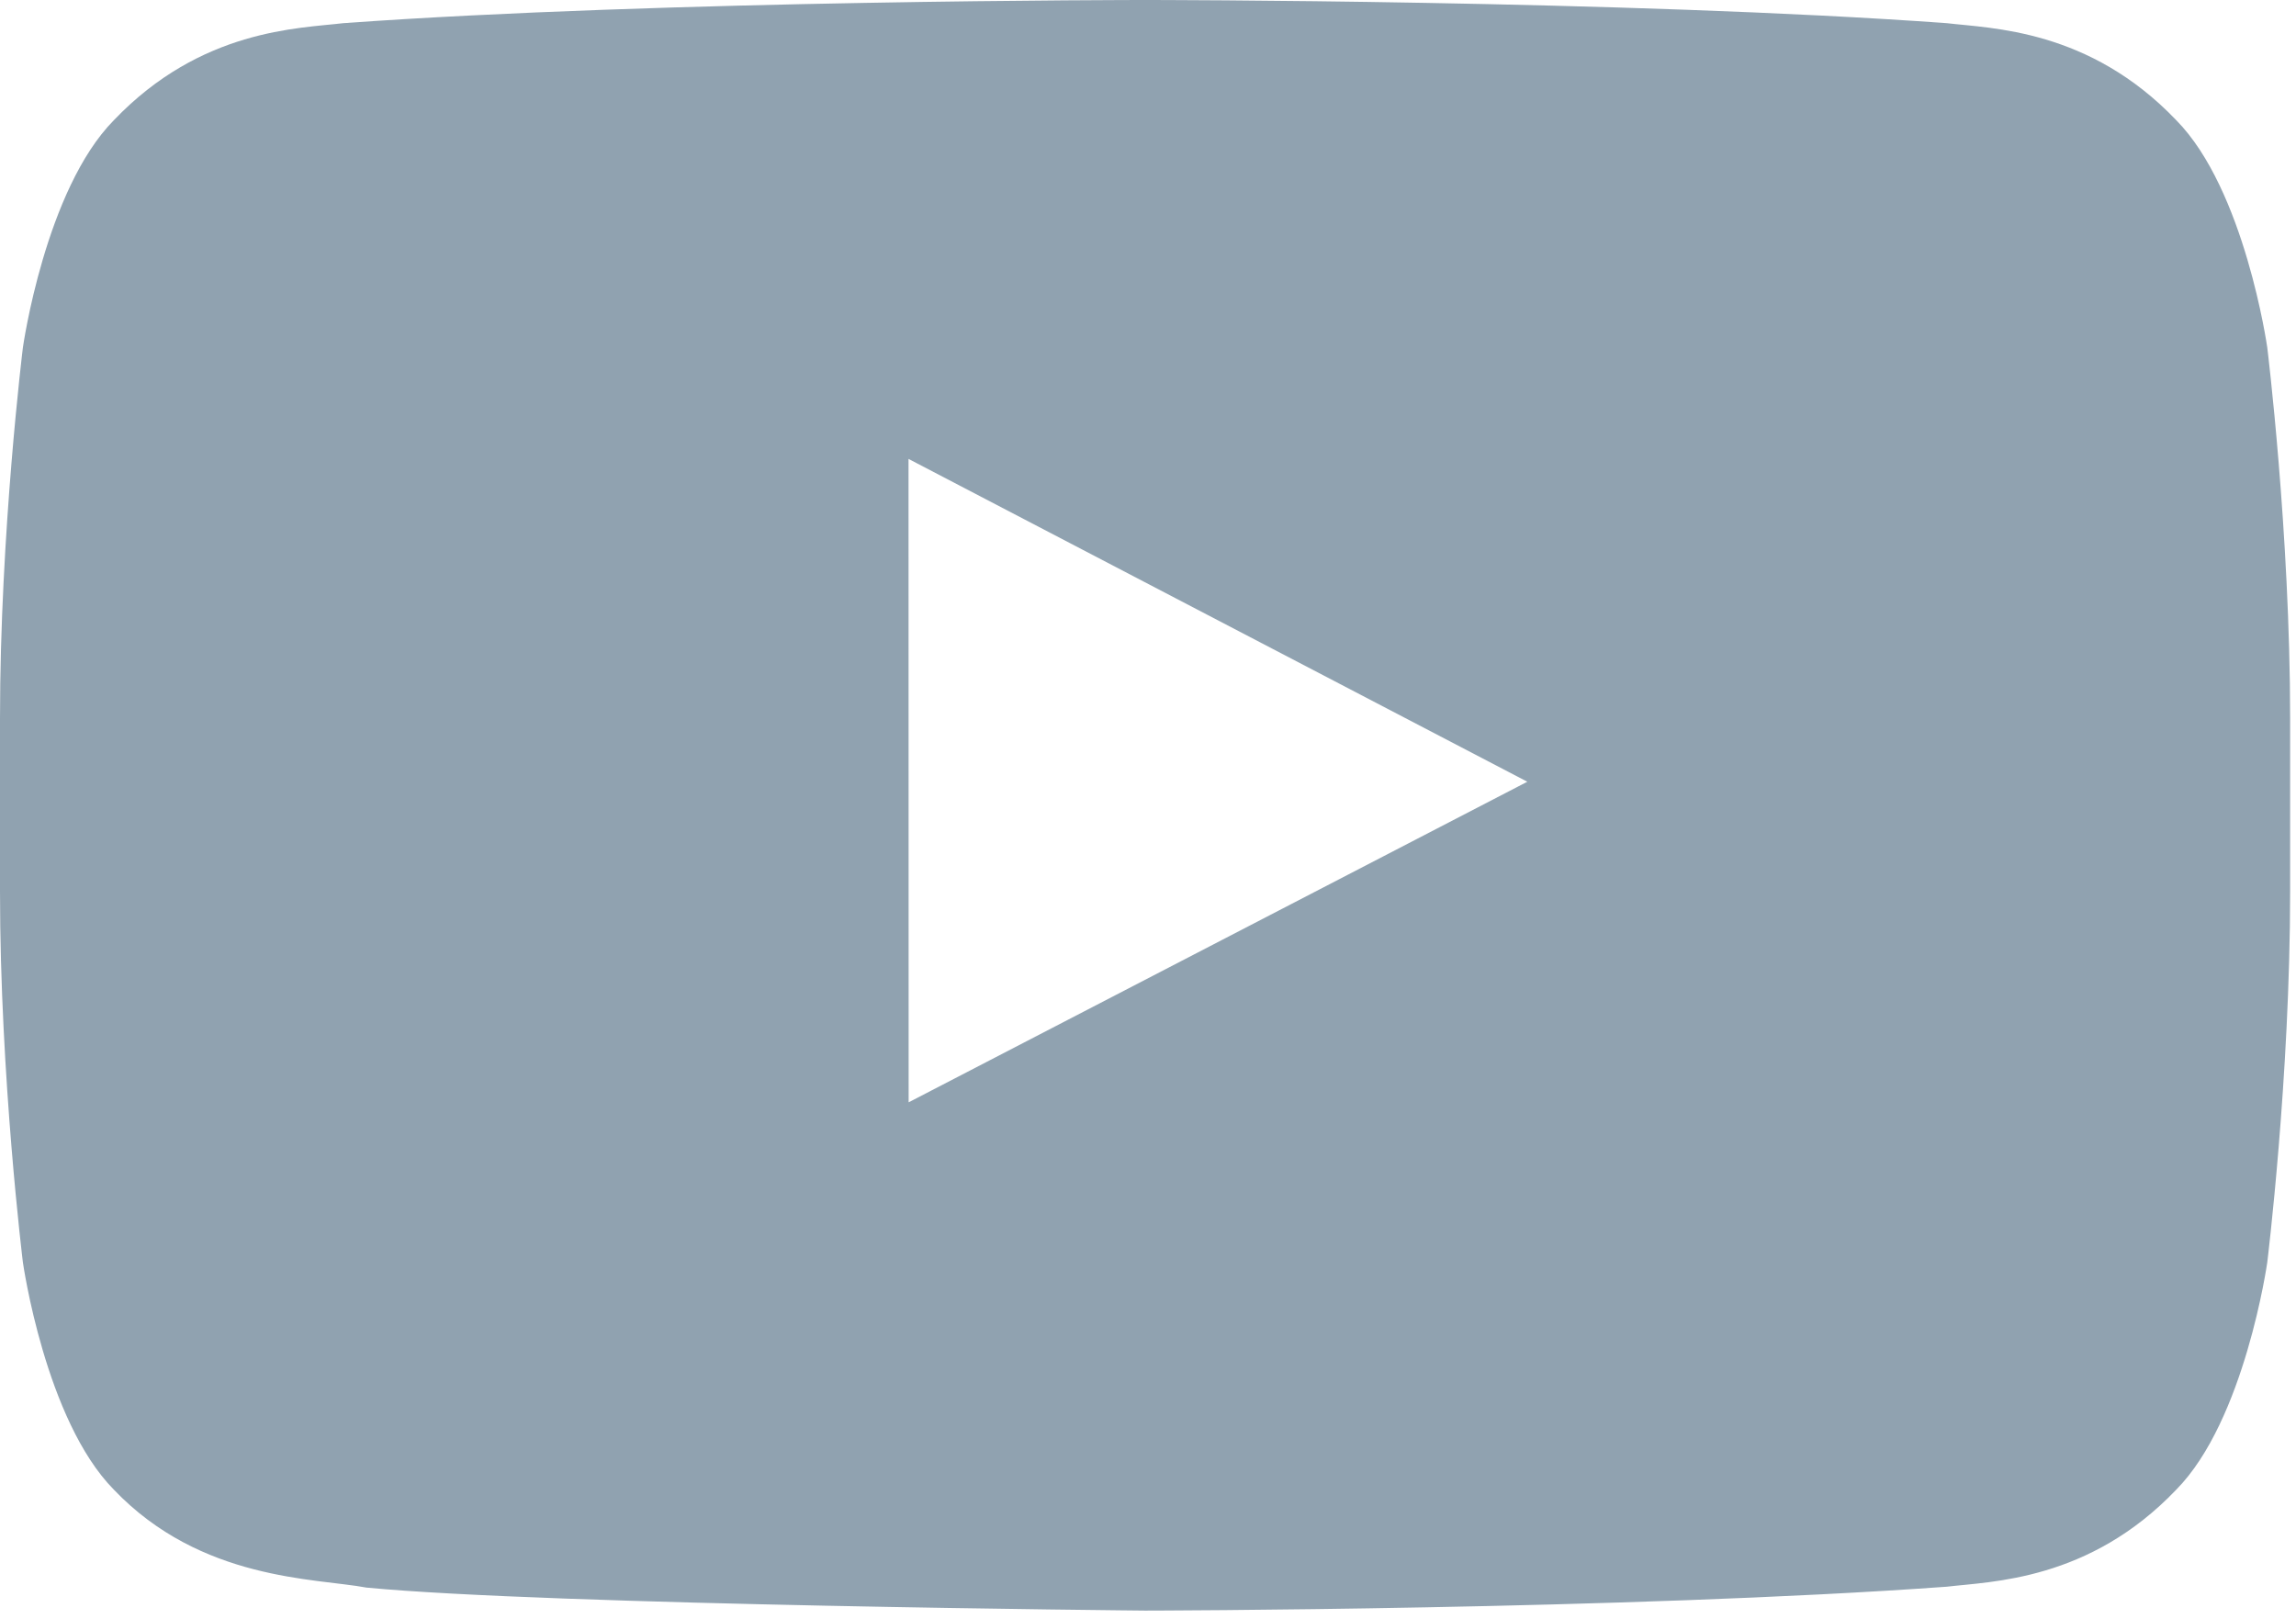 <svg width="100%" height="100%" viewBox="0 0 156 110" version="1.1" xmlns="http://www.w3.org/2000/svg" xmlns:xlink="http://www.w3.org/1999/xlink" xml:space="preserve" xmlns:serif="http://www.serif.com/" fill-rule="evenodd" clip-rule="evenodd" stroke-linejoin="round" stroke-miterlimit="1.414"><path id="YouTube" d="M61.737,74.903l-0.008,-43.72l42.044,21.936l-42.036,21.784Zm92.31,-51.294c0,0 -1.52,-10.722 -6.186,-15.444c-5.916,-6.197 -12.549,-6.228 -15.59,-6.591c-21.774,-1.574 -54.437,-1.574 -54.437,-1.574l-0.067,0c0,0 -32.662,0 -54.437,1.574c-3.041,0.363 -9.671,0.394 -15.591,6.591c-4.665,4.722 -6.183,15.444 -6.183,15.444c0,0 -1.556,12.592 -1.556,25.184l0,11.805c0,12.591 1.556,25.183 1.556,25.183c0,0 1.518,10.723 6.183,15.445c5.92,6.197 13.695,6.001 17.158,6.651c12.448,1.194 52.904,1.563 52.904,1.563c0,0 32.696,-0.049 54.47,-1.623c3.041,-0.363 9.674,-0.394 15.59,-6.591c4.666,-4.722 6.186,-15.445 6.186,-15.445c0,0 1.554,-12.592 1.554,-25.183l0,-11.805c0,-12.592 -1.554,-25.184 -1.554,-25.184Z" fill="#90a2b0" fill-rule="nonzero"/></svg>
